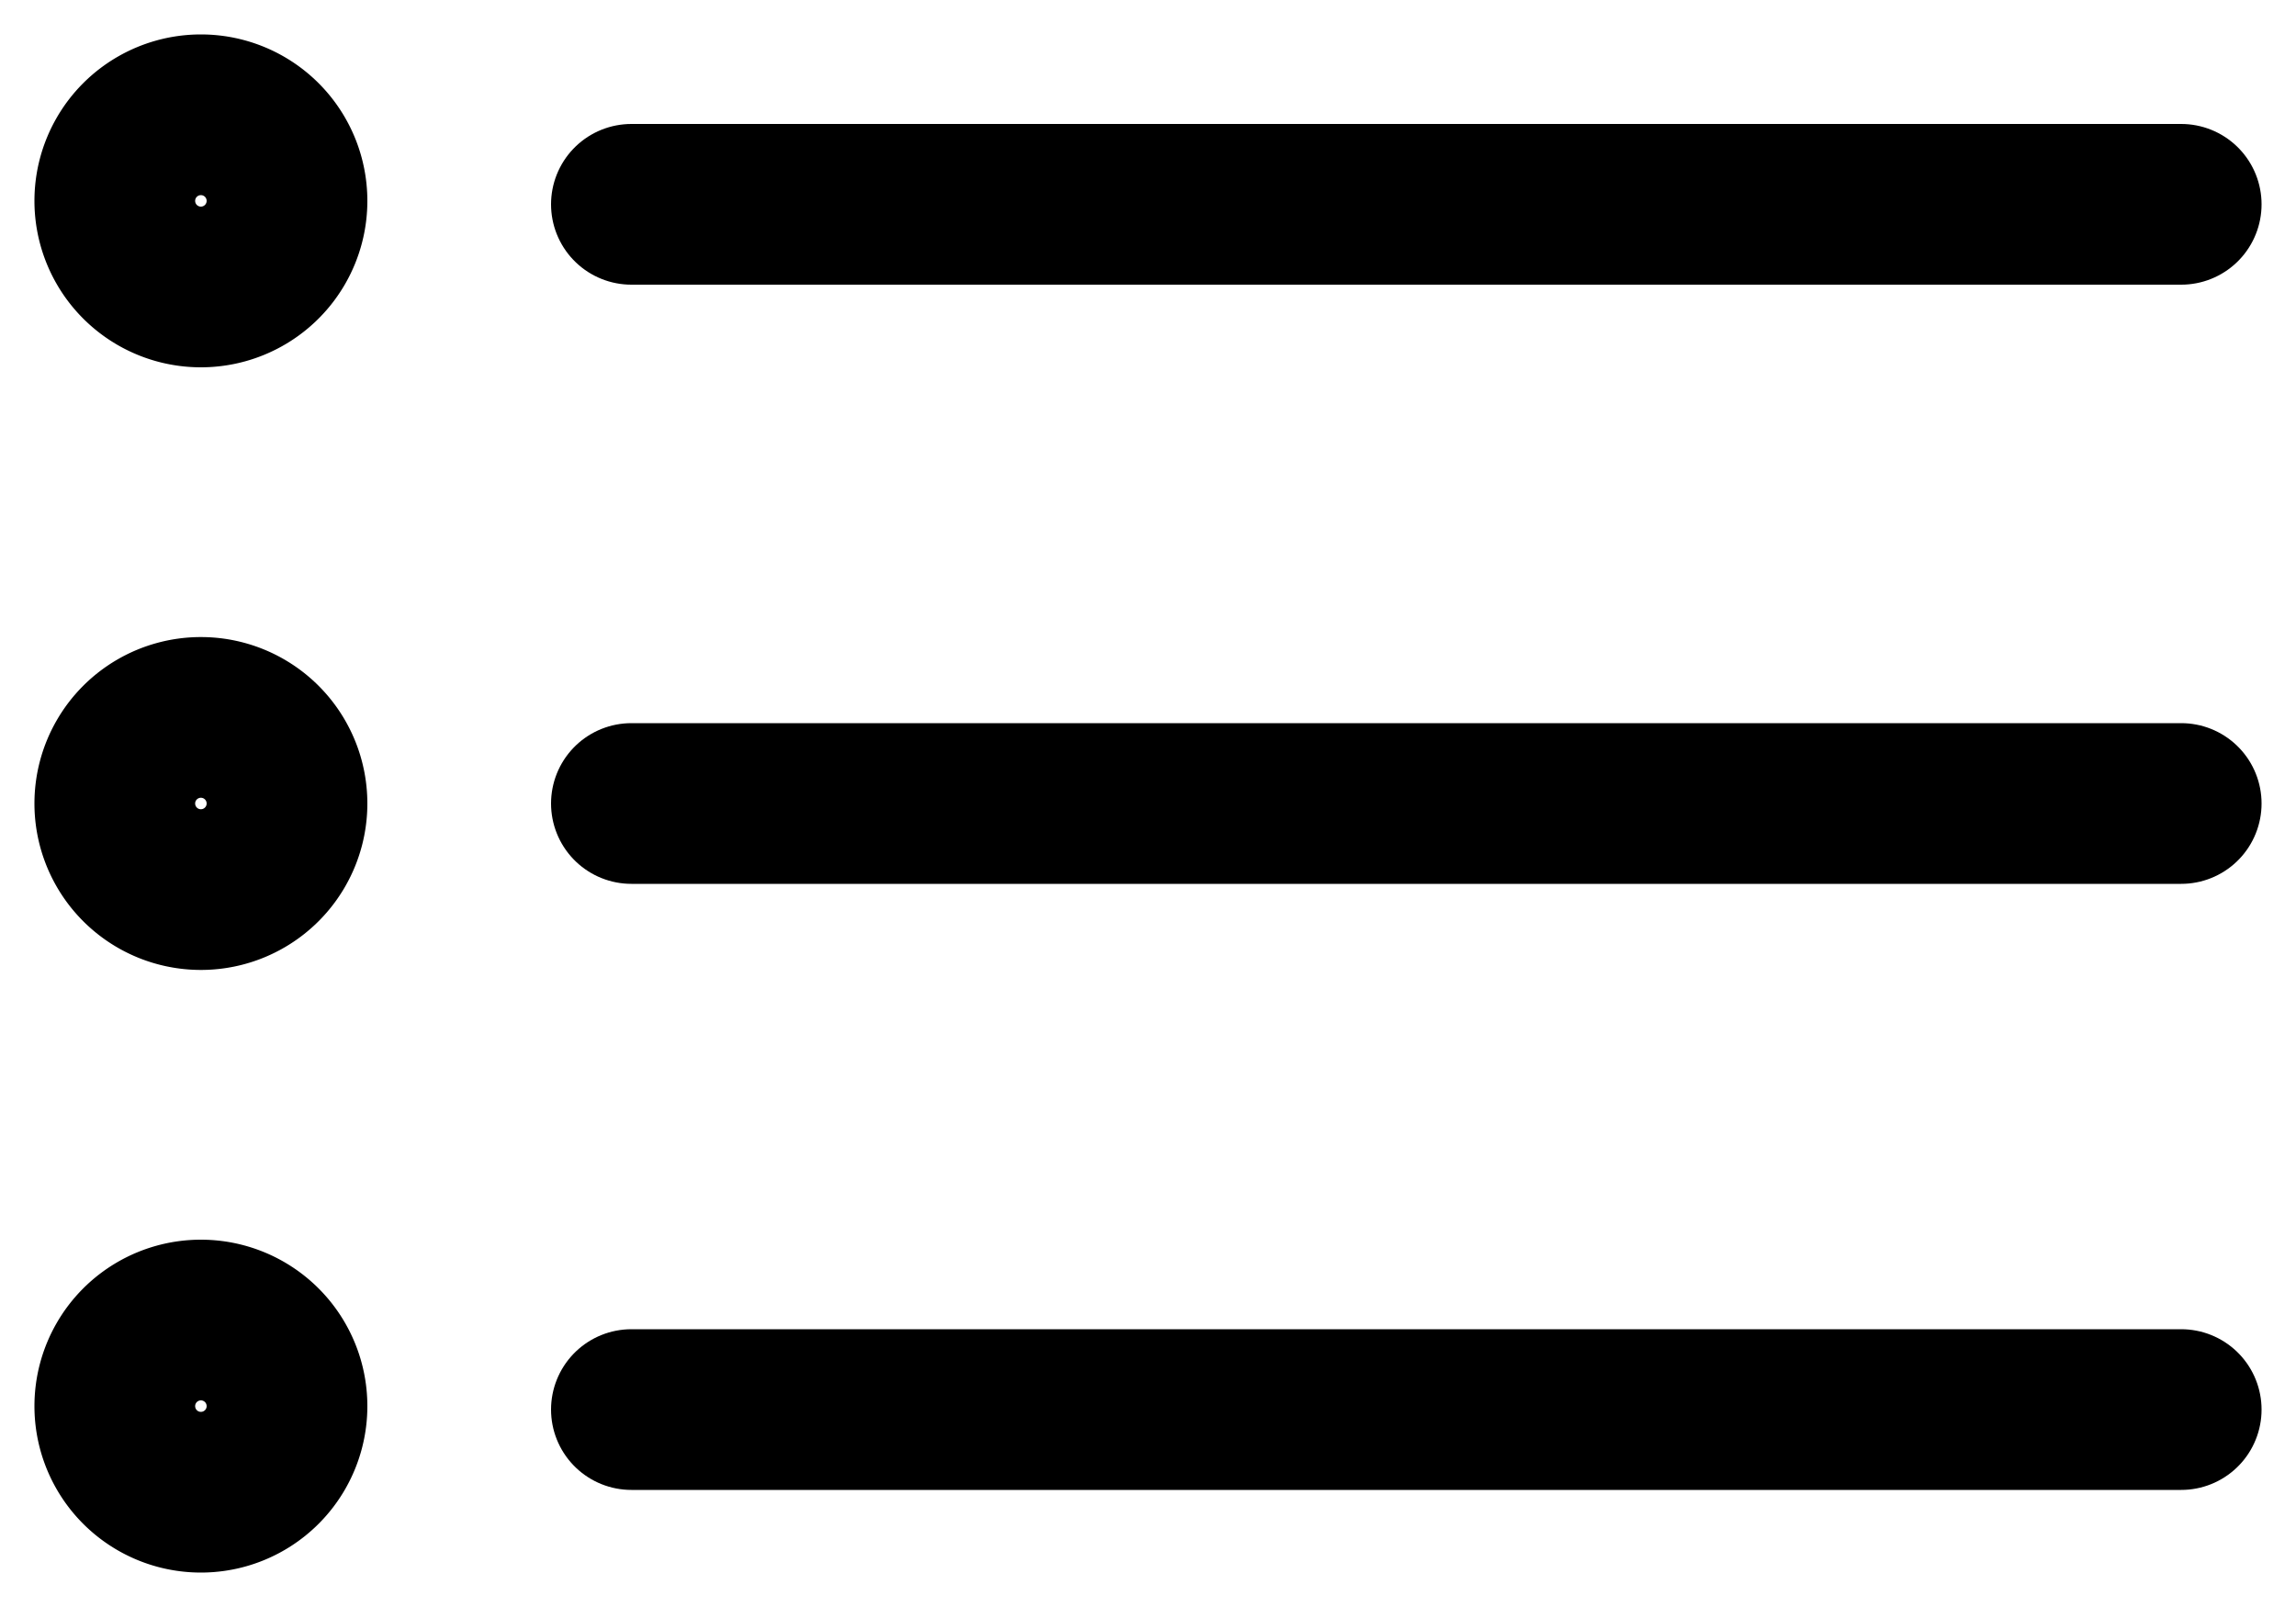 <svg xmlns="http://www.w3.org/2000/svg" width="20" height="14" viewBox="0 0 20 14"><g><g><g><g><g><path fill="none" stroke="#000" stroke-linecap="round" stroke-miterlimit="20" stroke-width="1.4" d="M5.5 1.78H19"/></g><g><path fill="none" stroke="#000" stroke-linecap="round" stroke-miterlimit="20" stroke-width="1.4" d="M5.5 7H19"/></g><g><path fill="none" stroke="#000" stroke-linecap="round" stroke-miterlimit="20" stroke-width="1.4" d="M5.5 12.28H19"/></g><g><path fill="none" stroke="#000" stroke-linecap="round" stroke-miterlimit="20" stroke-width="1.4" d="M1.75 2.5a.75.75 0 1 0 0-1.5.75.75 0 0 0 0 1.5z"/></g><g><path fill="none" stroke="#000" stroke-linecap="round" stroke-miterlimit="20" stroke-width="1.4" d="M1.75 7.75a.75.75 0 1 0 0-1.5.75.75 0 0 0 0 1.5z"/></g><g><path fill="none" stroke="#000" stroke-linecap="round" stroke-miterlimit="20" stroke-width="1.4" d="M1.75 13a.75.75 0 1 0 0-1.5.75.75 0 0 0 0 1.5z"/></g></g><g/></g></g></g></svg>